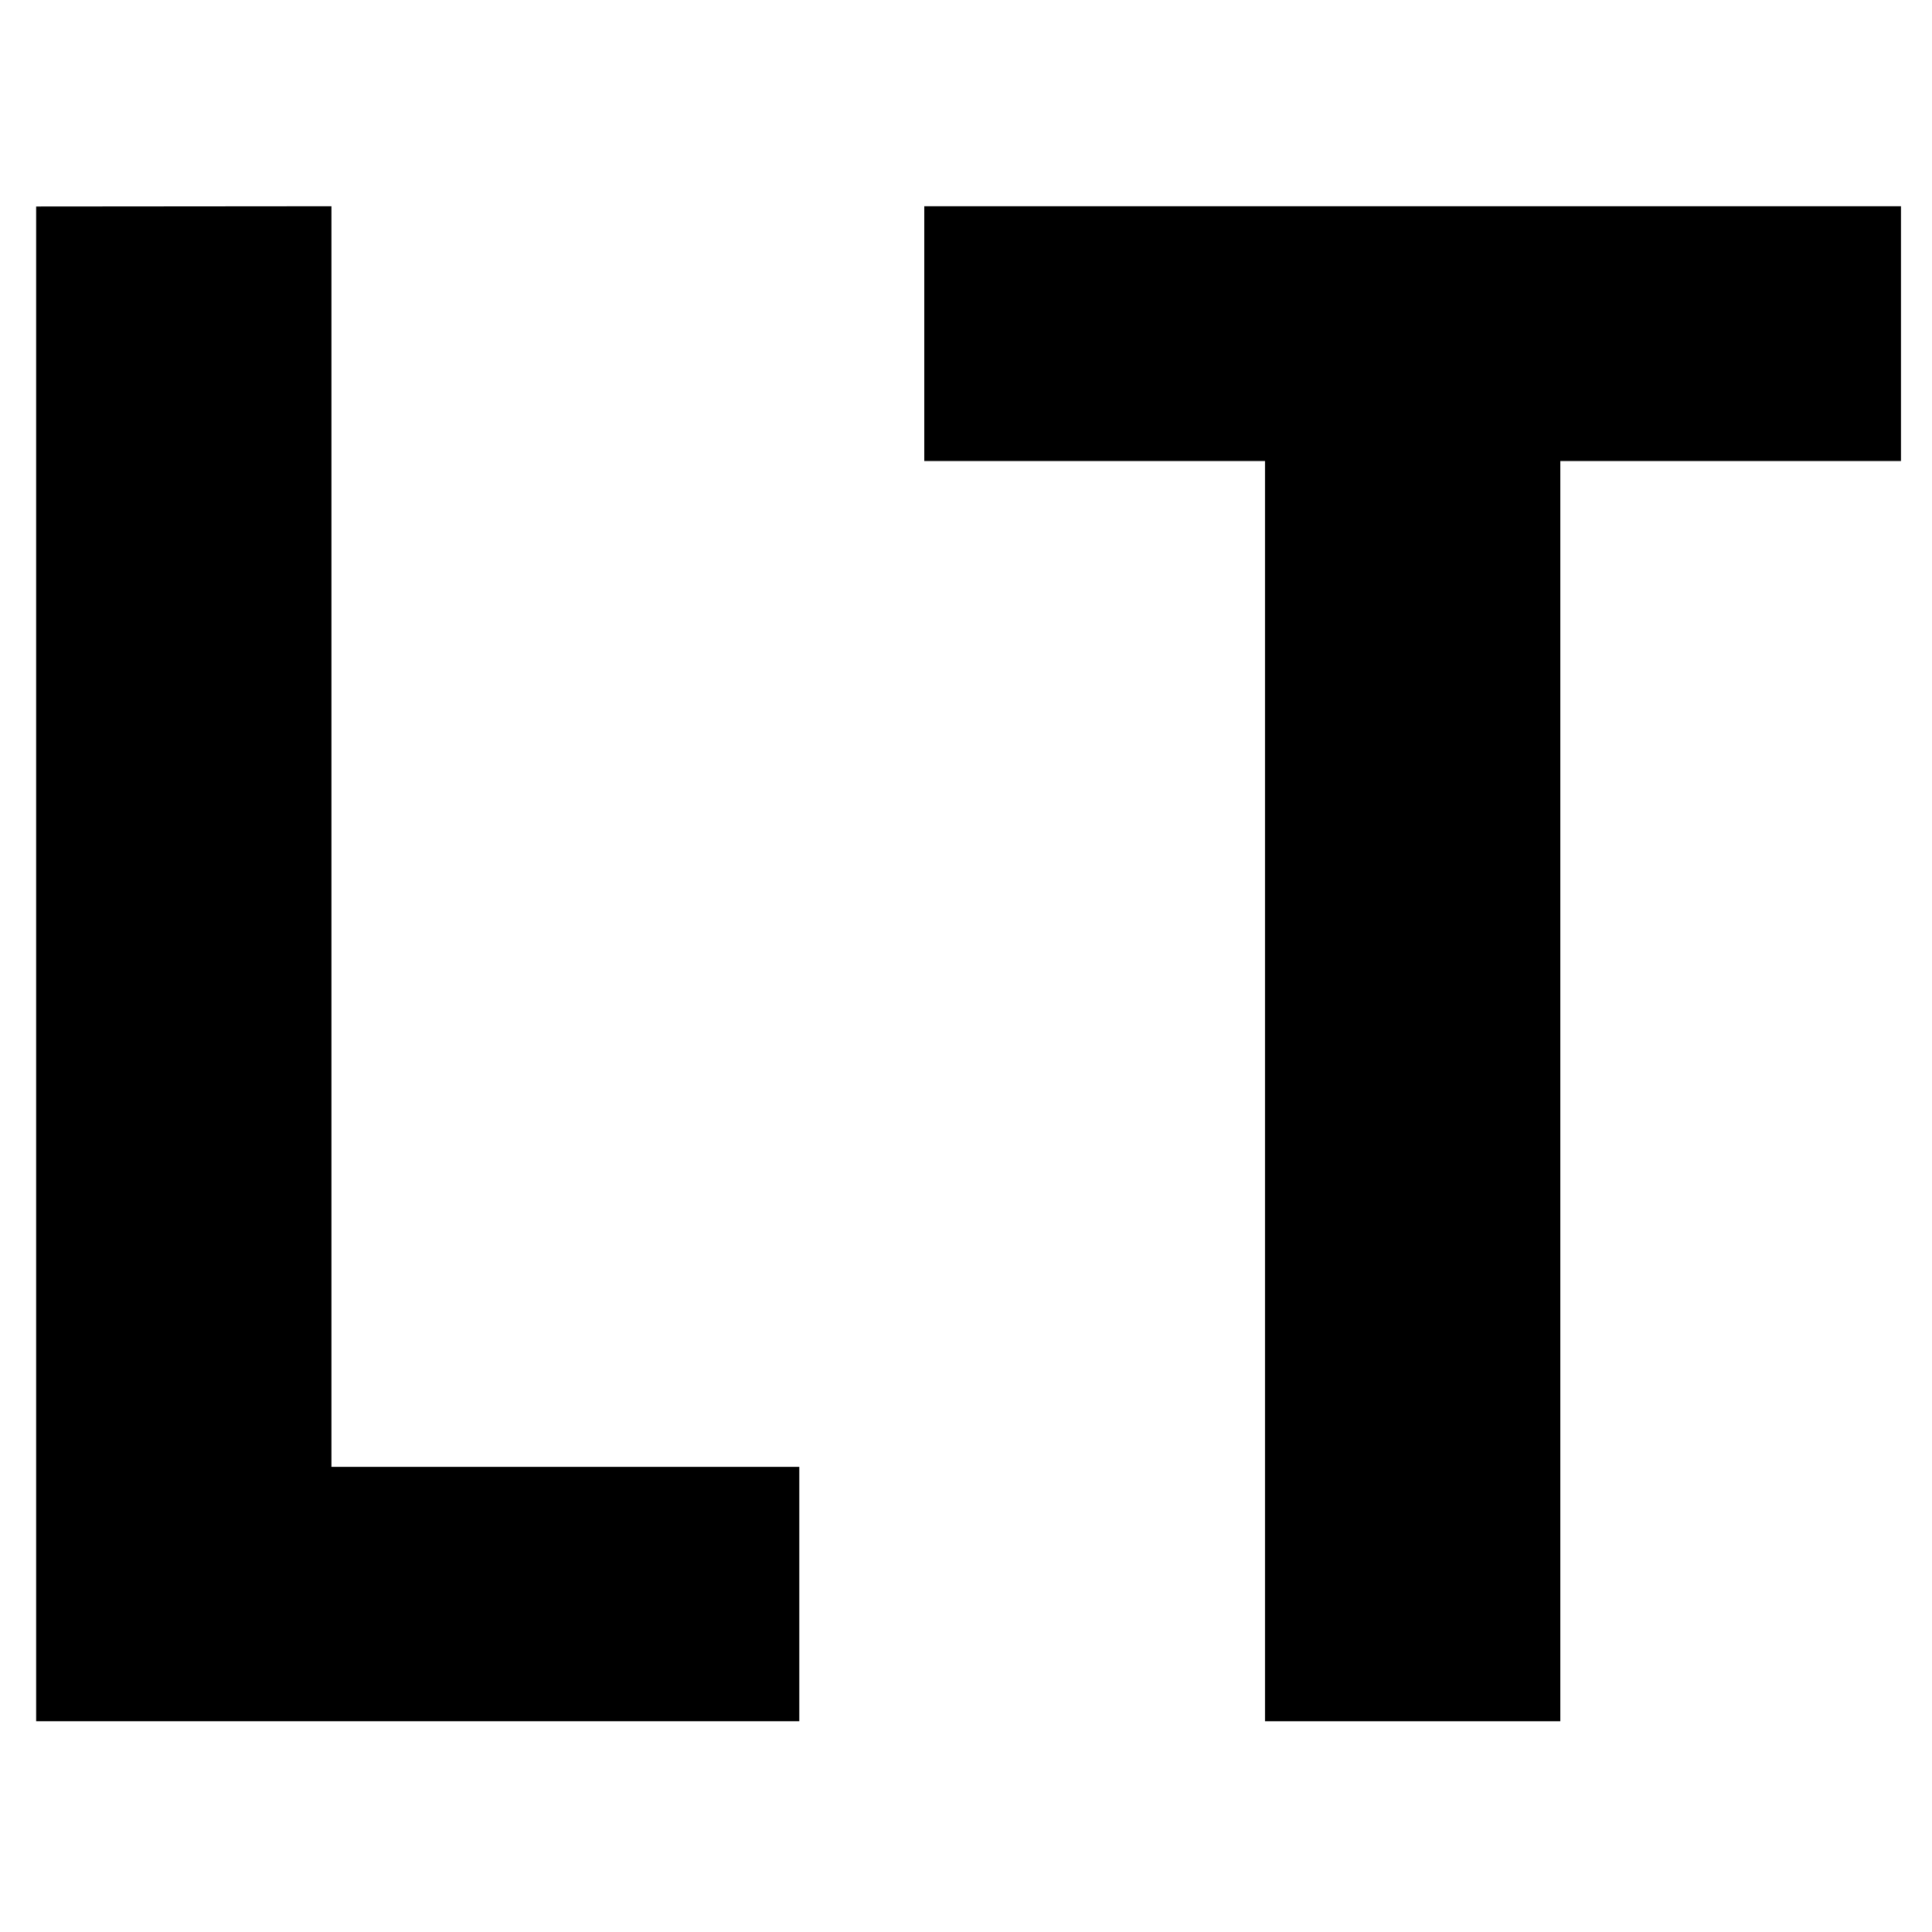 <svg xmlns="http://www.w3.org/2000/svg" viewBox="0 0 234.68 234.68"><g id="Layer_2" data-name="Layer 2"><path d="M40.26,25.05V178.18H97.09v30.9H4.39v-184Z"/><path d="M189.53,56V209.08H153.66V56H112.27V25.05H230.91V56Z"/></g></svg>